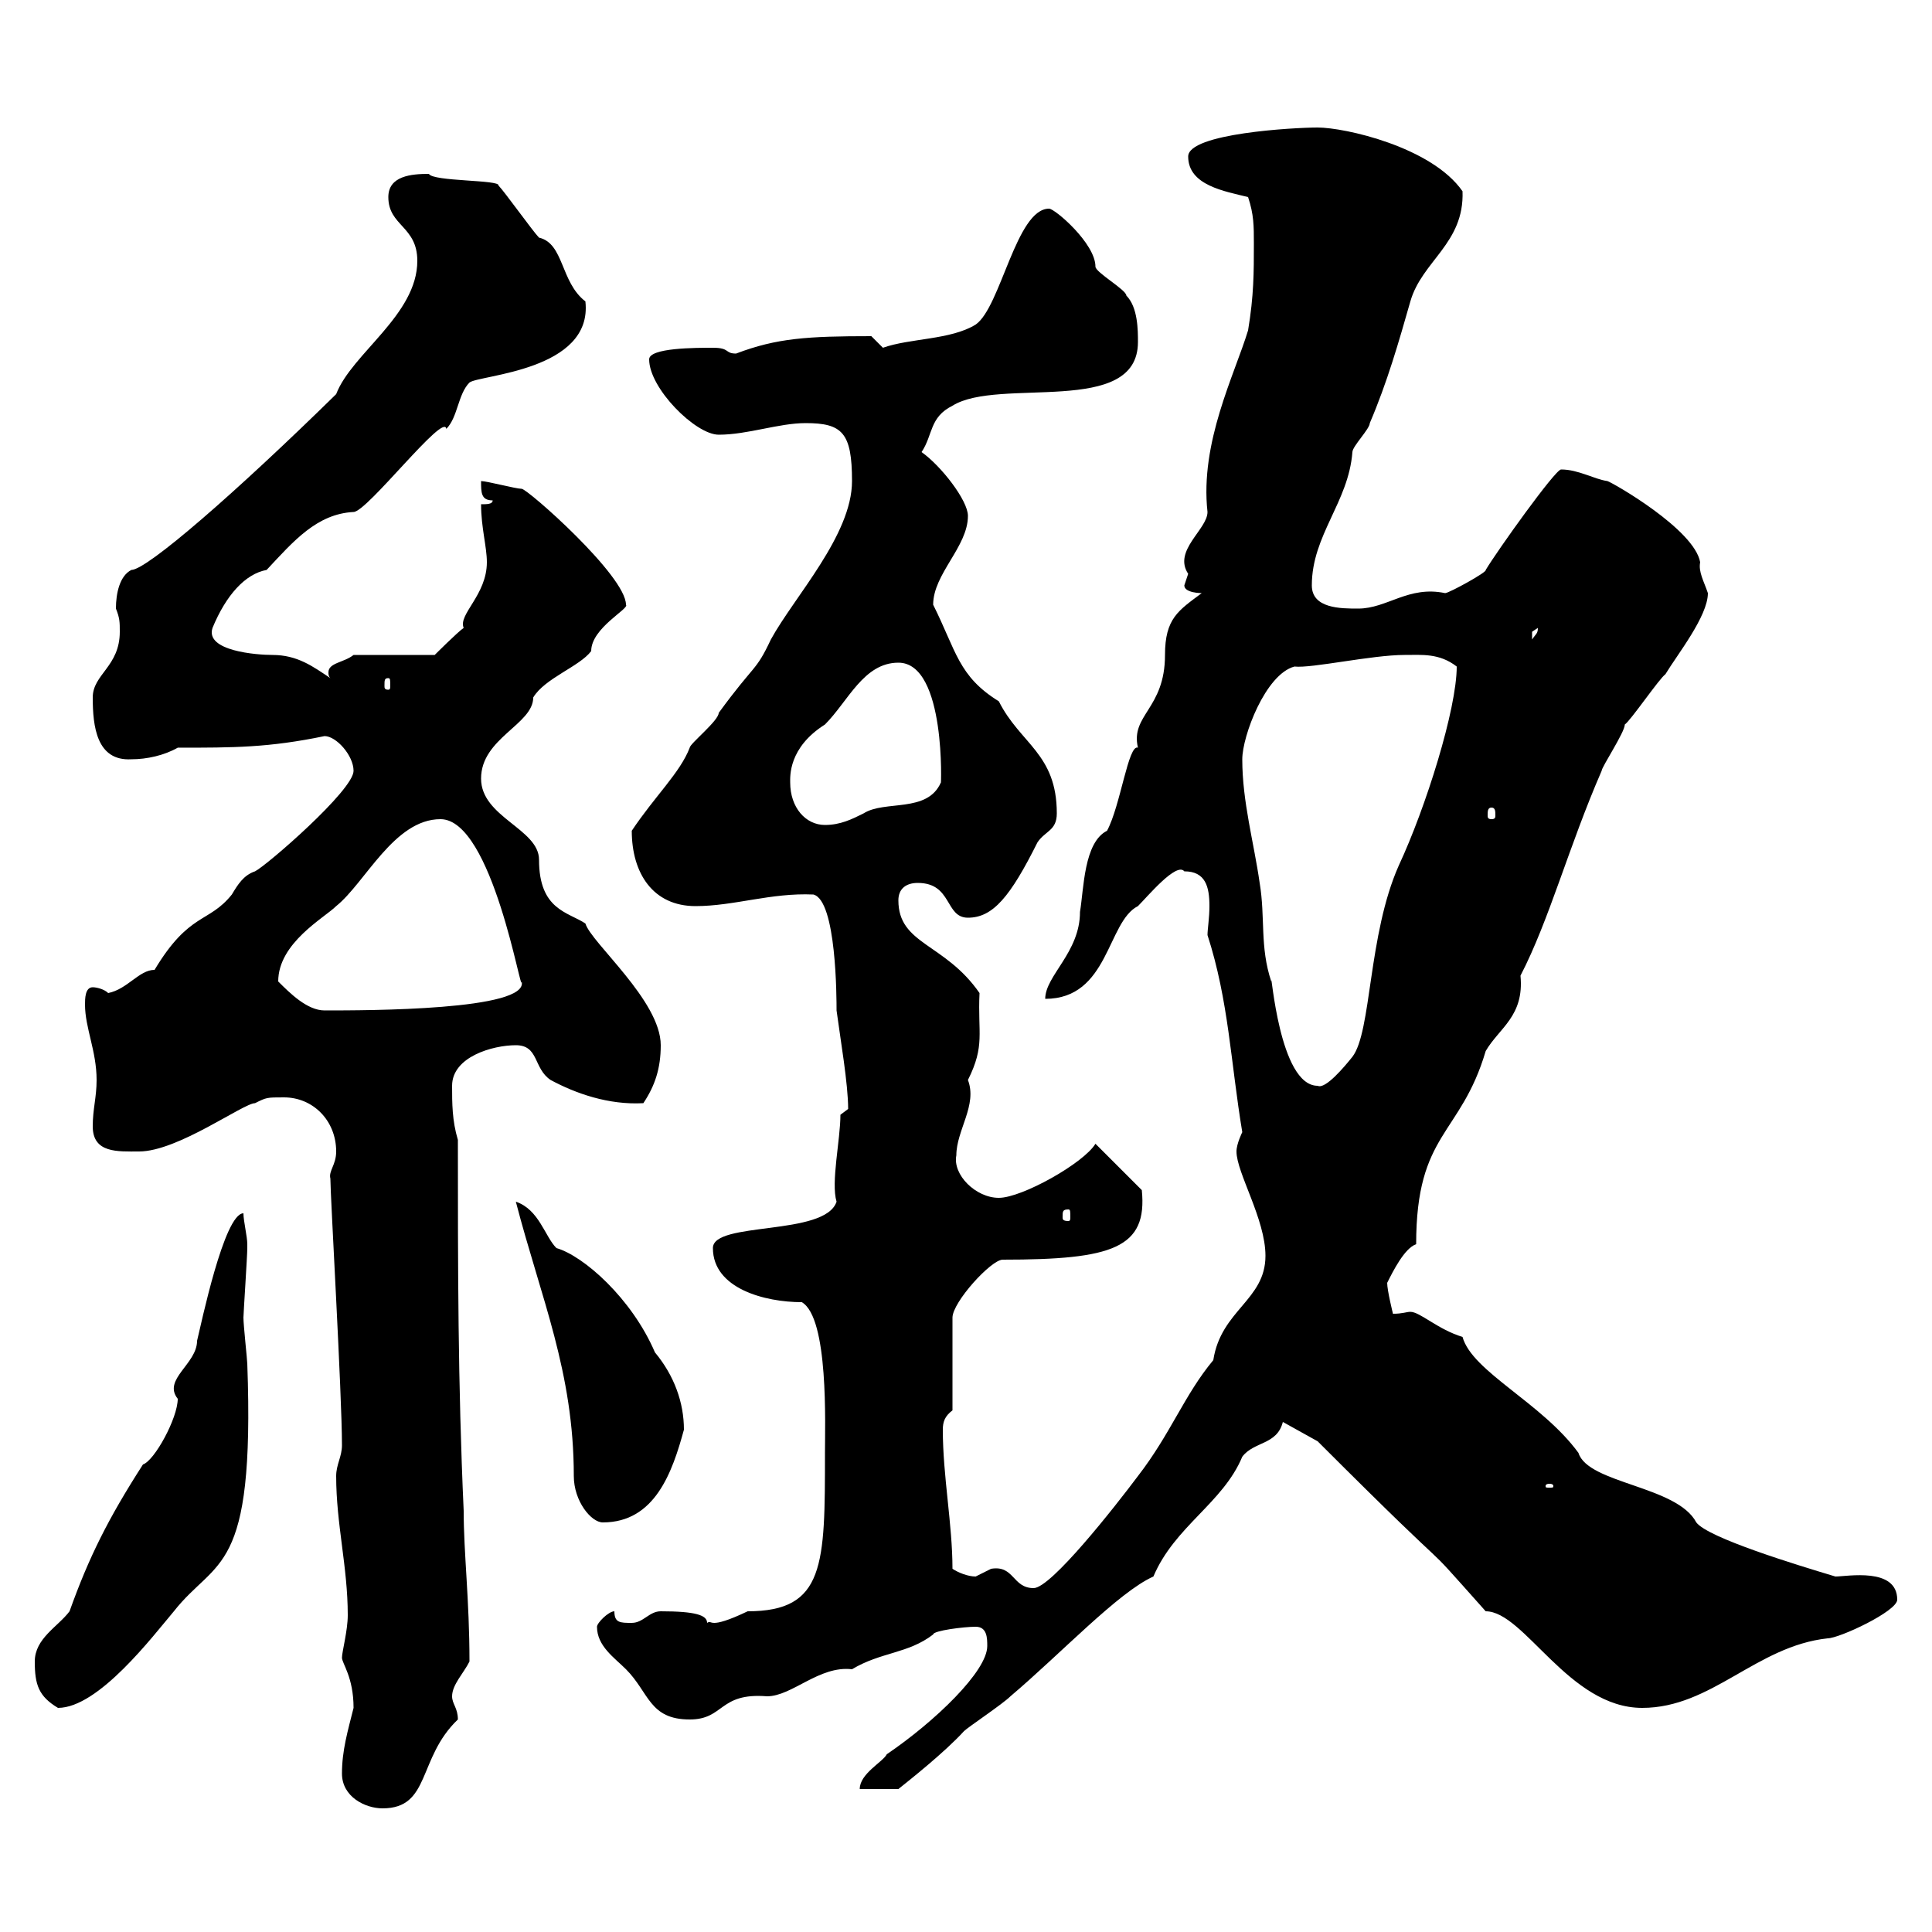 <svg xmlns="http://www.w3.org/2000/svg" xmlns:xlink="http://www.w3.org/1999/xlink" width="300" height="300"><path d="M53.10 275.40C53.10 279 56.70 280.80 59.40 280.80C66.90 280.80 64.80 273 71.10 267C71.10 265.20 70.20 264.60 70.20 263.40C70.20 261.60 72 259.80 72.90 258C72.90 248.40 72 241.20 72 234.60C71.10 214.80 71.10 196.80 71.10 177C70.20 174 70.20 171.30 70.20 168.60C70.20 164.10 76.50 162.30 80.10 162.30C83.70 162.30 82.80 165.90 85.50 167.70C89.40 169.80 94.50 171.60 99.90 171.30C101.70 168.60 102.60 165.90 102.60 162.30C102.60 155.40 91.80 146.40 90.90 143.40C88.20 141.60 83.70 141.30 83.70 133.50C83.70 128.70 74.70 126.90 74.70 120.90C74.70 114.60 82.80 112.50 82.80 108.30C84.60 105.30 90 103.50 91.80 101.10C91.80 97.50 97.80 94.50 97.20 93.90C97.20 89.40 81.90 75.90 81 75.90C80.10 75.90 75.60 74.70 74.70 74.70C74.70 76.50 74.70 77.70 76.50 77.70C76.50 78.30 75.60 78.30 74.70 78.30C74.70 81.90 75.60 84.90 75.60 87.30C75.60 92.40 71.10 95.40 72 97.50C71.10 98.10 67.50 101.70 67.50 101.70L54.90 101.70C53.40 102.90 51 102.90 51 104.40C51 104.70 51 105 51.30 105.30C48.60 103.50 46.20 101.70 42.30 101.70C39.90 101.70 31.80 101.10 33 97.50C35.10 92.40 38.10 89.10 41.40 88.50C45.60 84 49.20 79.80 54.90 79.50C57 79.50 69 63.90 69.30 66.60C71.10 64.80 71.10 61.20 72.90 59.40C74.40 58.20 92.10 57.60 90.90 46.80C87 43.80 87.60 37.80 83.70 36.90C82.80 36 78.30 29.70 77.40 28.80C77.70 27.90 67.20 28.20 66.60 27C63.90 27 60.30 27.30 60.30 30.60C60.30 35.10 64.80 35.10 64.80 40.50C64.80 48.90 54.60 54.90 52.20 61.20C36.60 76.50 22.80 88.50 20.40 88.50C18.60 89.40 18 92.10 18 94.50C18.60 96 18.60 96.60 18.60 98.10C18.60 103.50 14.40 104.70 14.40 108.30C14.40 112.80 15 118.20 20.40 117.90C22.80 117.90 25.50 117.30 27.60 116.10C36.30 116.10 41.70 116.10 50.40 114.30C52.20 114.30 54.90 117.30 54.90 119.70C54.90 122.70 41.40 134.40 39.60 135.30C37.80 135.90 36.90 137.40 36 138.90C32.40 143.40 29.40 141.60 24 150.60C21.60 150.60 19.80 153.60 16.80 154.20C16.20 153.60 15 153.30 14.40 153.30C13.20 153.30 13.20 155.10 13.20 156C13.20 159.60 15 163.20 15 167.70C15 170.40 14.40 172.20 14.40 174.90C14.40 179.10 18.30 178.80 21.60 178.80C27.60 178.80 37.80 171.30 39.60 171.30C41.40 170.40 41.40 170.40 44.10 170.40C48.60 170.40 52.20 174 52.20 178.80C52.20 180.90 51 181.80 51.30 183C51.30 185.70 53.10 216.60 53.10 224.40C53.10 226.20 52.20 227.40 52.20 229.20C52.20 236.70 54 243.30 54 250.80C54 253.20 53.10 256.50 53.10 257.40C53.10 258.30 54.90 260.40 54.90 265.20C54 268.80 53.10 271.80 53.10 275.40ZM153.30 255.60C153.30 259.50 145.20 267.30 137.70 272.40C137.10 273.60 133.50 275.40 133.50 277.80L139.50 277.80C141 276.60 146.70 272.10 149.70 268.80C150.30 268.20 155.70 264.60 156.90 263.40C164.70 256.80 173.70 247.20 179.10 244.80C182.40 237 189.90 233.40 192.90 226.20C194.70 223.80 198.30 224.40 199.20 220.80L204.60 223.80C229.50 248.70 218.40 236.40 230.70 250.20C236.70 250.20 243.60 265.20 255 265.20C265.80 265.20 272.70 255.60 283.80 254.40C285.60 254.40 294.60 250.20 294.60 248.40C294.60 243.30 286.80 244.80 285 244.80C279 243 265.20 238.80 263.40 236.40C260.40 230.70 246.60 230.40 245.10 225.60C239.40 217.80 228.60 213 227.10 207.60C223.20 206.40 220.50 203.70 219 203.70C218.40 203.70 217.80 204 216.30 204C216.30 204 215.40 200.40 215.40 199.20C216.30 197.40 218.10 193.80 219.90 193.20C219.90 175.80 226.80 176.40 230.70 163.20C232.80 159.60 236.70 157.80 236.10 151.50C240.60 142.80 243.60 131.40 248.70 119.70C248.70 119.10 252.30 113.70 252.30 112.50C253.20 111.90 257.70 105.30 258.60 104.70C260.40 101.70 265.20 95.70 265.20 92.10C264.60 90.30 263.70 88.80 264 87.30C263.10 82.20 250.50 75 249.60 74.70C247.50 74.40 245.10 72.90 242.40 72.90C241.50 72.90 232.50 85.50 230.70 88.50C231 88.80 225 92.10 224.40 92.10C218.70 90.90 215.40 94.50 210.90 94.50C208.20 94.50 203.70 94.50 203.70 90.90C203.70 83.10 209.40 78 210 70.20C210 69.30 212.70 66.60 212.70 65.70C215.40 59.40 217.20 53.10 219 46.80C220.80 40.50 227.40 37.80 227.10 29.70C222.30 22.80 208.80 19.80 204.60 19.80C201 19.80 184.50 20.70 184.50 24.30C184.50 28.80 190.20 29.70 193.80 30.60C194.70 33.30 194.70 35.10 194.70 37.80C194.70 42.30 194.70 45.90 193.80 51.30C191.70 58.20 186.30 68.70 187.50 79.50C187.50 82.20 182.10 85.50 184.50 89.10C184.50 89.10 183.90 90.90 183.90 90.90C183.90 92.10 186.60 92.10 186.60 92.10C183 94.80 180.90 96 180.90 101.70C180.90 110.10 175.50 111 176.70 116.10C175.20 115.50 174 125.10 171.90 129C168.30 130.80 168.30 138 167.70 141.60C167.70 147.90 162.30 151.50 162.30 155.10C172.20 155.10 171.90 143.10 176.70 140.70C178.20 139.20 182.70 133.80 183.90 135.30C187.20 135.30 187.80 137.70 187.80 140.70C187.80 142.50 187.50 144.30 187.50 145.20C190.80 155.40 191.10 165 192.90 175.80C192.90 175.80 192 177.60 192 178.80C192 182.10 196.50 189.30 196.50 195C196.50 201.90 189.60 203.40 188.40 211.20C183.90 216.60 181.80 222.60 176.70 229.20C173.10 234 163.20 246.60 160.50 246.60C157.20 246.60 157.50 243 153.90 243.60C153.90 243.60 151.50 244.80 151.50 244.80C150.30 244.80 148.80 244.20 147.90 243.60C147.90 236.70 146.40 229.20 146.40 222C146.40 220.80 146.70 219.90 147.90 219L147.90 204.60C147.90 202.20 153.90 195.60 155.70 195.60C172.80 195.60 178.20 193.80 177.30 184.80L170.10 177.60C168.30 180.60 158.70 186 155.10 186C151.50 186 147.90 182.40 148.50 179.40C148.50 175.50 151.80 171.60 150.30 167.70C153 162.30 151.80 160.50 152.10 154.20C146.70 146.40 139.50 146.70 139.50 139.80C139.50 138 140.70 137.10 142.50 137.10C147.90 137.10 146.70 142.50 150.30 142.50C154.20 142.50 156.90 139.20 161.10 130.80C162.30 129 164.10 129 164.10 126.30C164.10 117 158.40 115.50 155.10 108.90C148.80 105 148.50 101.10 144.90 93.90C144.90 89.10 150.30 84.90 150.30 80.10C150.30 77.70 146.10 72.30 143.10 70.20C144.90 67.50 144.30 64.80 147.90 63C155.10 58.50 176.70 64.80 176.70 53.10C176.70 51.30 176.70 47.70 174.90 45.90C174.90 45 170.10 42.30 170.10 41.40C170.10 37.80 163.80 32.40 162.90 32.40C157.80 32.40 155.40 47.70 151.50 50.40C147.60 52.80 141.30 52.50 137.10 54L135.30 52.20C125.40 52.20 120.60 52.50 114.30 54.90C112.50 54.90 113.40 54 110.70 54C108 54 100.80 54 100.80 55.80C100.80 60.30 108 67.50 111.60 67.50C116.10 67.50 120.90 65.70 125.10 65.70C130.80 65.70 132.30 67.20 132.30 74.70C132.30 83.10 123.30 92.70 119.70 99.30C117.30 104.40 117.30 102.90 111.60 110.70C111.60 111.90 107.10 115.50 107.10 116.10C105.60 120 101.70 123.60 98.10 129C98.10 135.60 101.40 140.70 108 140.70C114 140.70 119.70 138.60 126.30 138.90C129.90 139.80 129.90 155.10 129.90 156.90C130.50 161.40 131.70 168.30 131.70 172.20C131.70 172.20 130.50 173.10 130.50 173.10C130.50 177 129 183.60 129.90 186.60C128.10 192 110.70 189.60 110.70 193.80C110.70 200.10 118.80 202.20 124.50 202.20C128.70 204.60 128.10 221.40 128.10 225.60C128.10 243 128.10 250.20 116.10 250.20C109.80 253.20 110.70 251.40 109.80 252C109.80 250.80 108 250.20 102.60 250.20C100.80 250.20 99.90 252 98.10 252C96.30 252 95.40 252 95.40 250.20C94.50 250.20 92.70 252 92.70 252.60C92.70 255.60 95.40 257.40 97.20 259.20C100.80 262.80 100.80 267 107.10 267C112.50 267 111.60 262.80 119.10 263.40C123 263.40 127.20 258.60 132.30 259.20C136.80 256.50 141 256.80 144.90 253.80C144.90 253.20 149.70 252.60 151.50 252.60C153.30 252.60 153.30 254.40 153.30 255.60ZM5.40 258C5.40 261.60 6 263.40 9 265.20C15.30 265.20 23.70 254.10 27 250.20C33.60 241.80 39.60 244.80 38.40 211.80C38.40 211.20 37.80 205.80 37.80 204.60C37.80 204 38.40 195 38.40 193.80C38.40 193.80 38.40 193.80 38.40 193.20C38.40 192 37.80 189.60 37.80 188.40C34.80 188.40 31.20 205.80 30.60 208.20C30.60 211.80 25.20 214.20 27.60 217.20C27.60 220.20 24 226.80 22.20 227.40C16.80 235.80 13.80 241.80 10.80 250.20C9 252.60 5.40 254.40 5.40 258ZM80.10 186.60C84 201.60 89.10 213 89.10 229.20C89.10 233.10 91.80 236.40 93.60 236.40C101.70 236.40 104.40 228.60 106.20 222C106.20 217.80 104.70 213.60 101.70 210C98.10 201.60 90.60 195 86.40 193.80C84.60 192 83.70 187.80 80.10 186.60ZM240.60 230.40C241.20 230.40 241.20 230.70 241.20 230.70C241.20 231 241.20 231 240.60 231C240 231 240 231 240 230.70C240 230.70 240 230.40 240.60 230.40ZM165.90 187.80C166.20 187.80 166.20 188.10 166.20 189C166.20 189.30 166.20 189.60 165.90 189.60C165 189.60 165 189.30 165 189C165 188.10 165 187.80 165.90 187.80ZM192.90 117.90C192.90 114.30 196.50 104.70 201 103.50C203.70 103.80 213 101.70 218.10 101.70C220.80 101.70 223.50 101.40 226.20 103.50C226.20 110.10 221.40 125.40 217.20 134.40C212.40 145.20 213 160.20 210 164.10C208.80 165.60 205.80 169.20 204.60 168.60C198.60 168.60 197.40 150.30 197.40 152.40C195.60 147 196.50 142.50 195.60 137.10C194.70 130.80 192.90 124.50 192.90 117.90ZM43.20 152.40C43.20 146.40 50.40 142.50 52.20 140.70C56.70 137.10 61.20 127.20 68.40 127.20C76.50 127.20 81 155.10 81 152.40C82.20 156.90 57 156.90 50.40 156.90C47.70 156.90 45 154.20 43.20 152.40ZM122.70 121.50C122.70 120.60 122.40 116.10 128.10 112.50C131.70 108.90 134.10 102.90 139.50 102.90C147 102.90 146.10 122.70 146.10 121.50C144 126.30 137.40 124.20 134.10 126.30C132.30 127.20 130.50 128.10 128.10 128.10C125.10 128.10 122.70 125.40 122.70 121.50ZM231.60 125.40C232.20 125.40 232.20 126 232.20 126.60C232.20 126.90 232.20 127.20 231.60 127.20C231 127.20 231 126.90 231 126.60C231 126 231 125.40 231.60 125.40ZM60.30 105.30C60.60 105.30 60.60 105.60 60.60 106.50C60.60 106.80 60.60 107.10 60.30 107.10C59.70 107.10 59.70 106.80 59.70 106.50C59.70 105.60 59.70 105.30 60.30 105.30ZM238.80 97.50C238.80 98.40 238.50 98.40 237.90 99.30C237.90 99.30 237.90 99.30 237.90 98.10C237.90 98.10 238.80 97.50 238.80 97.50Z"/></svg>